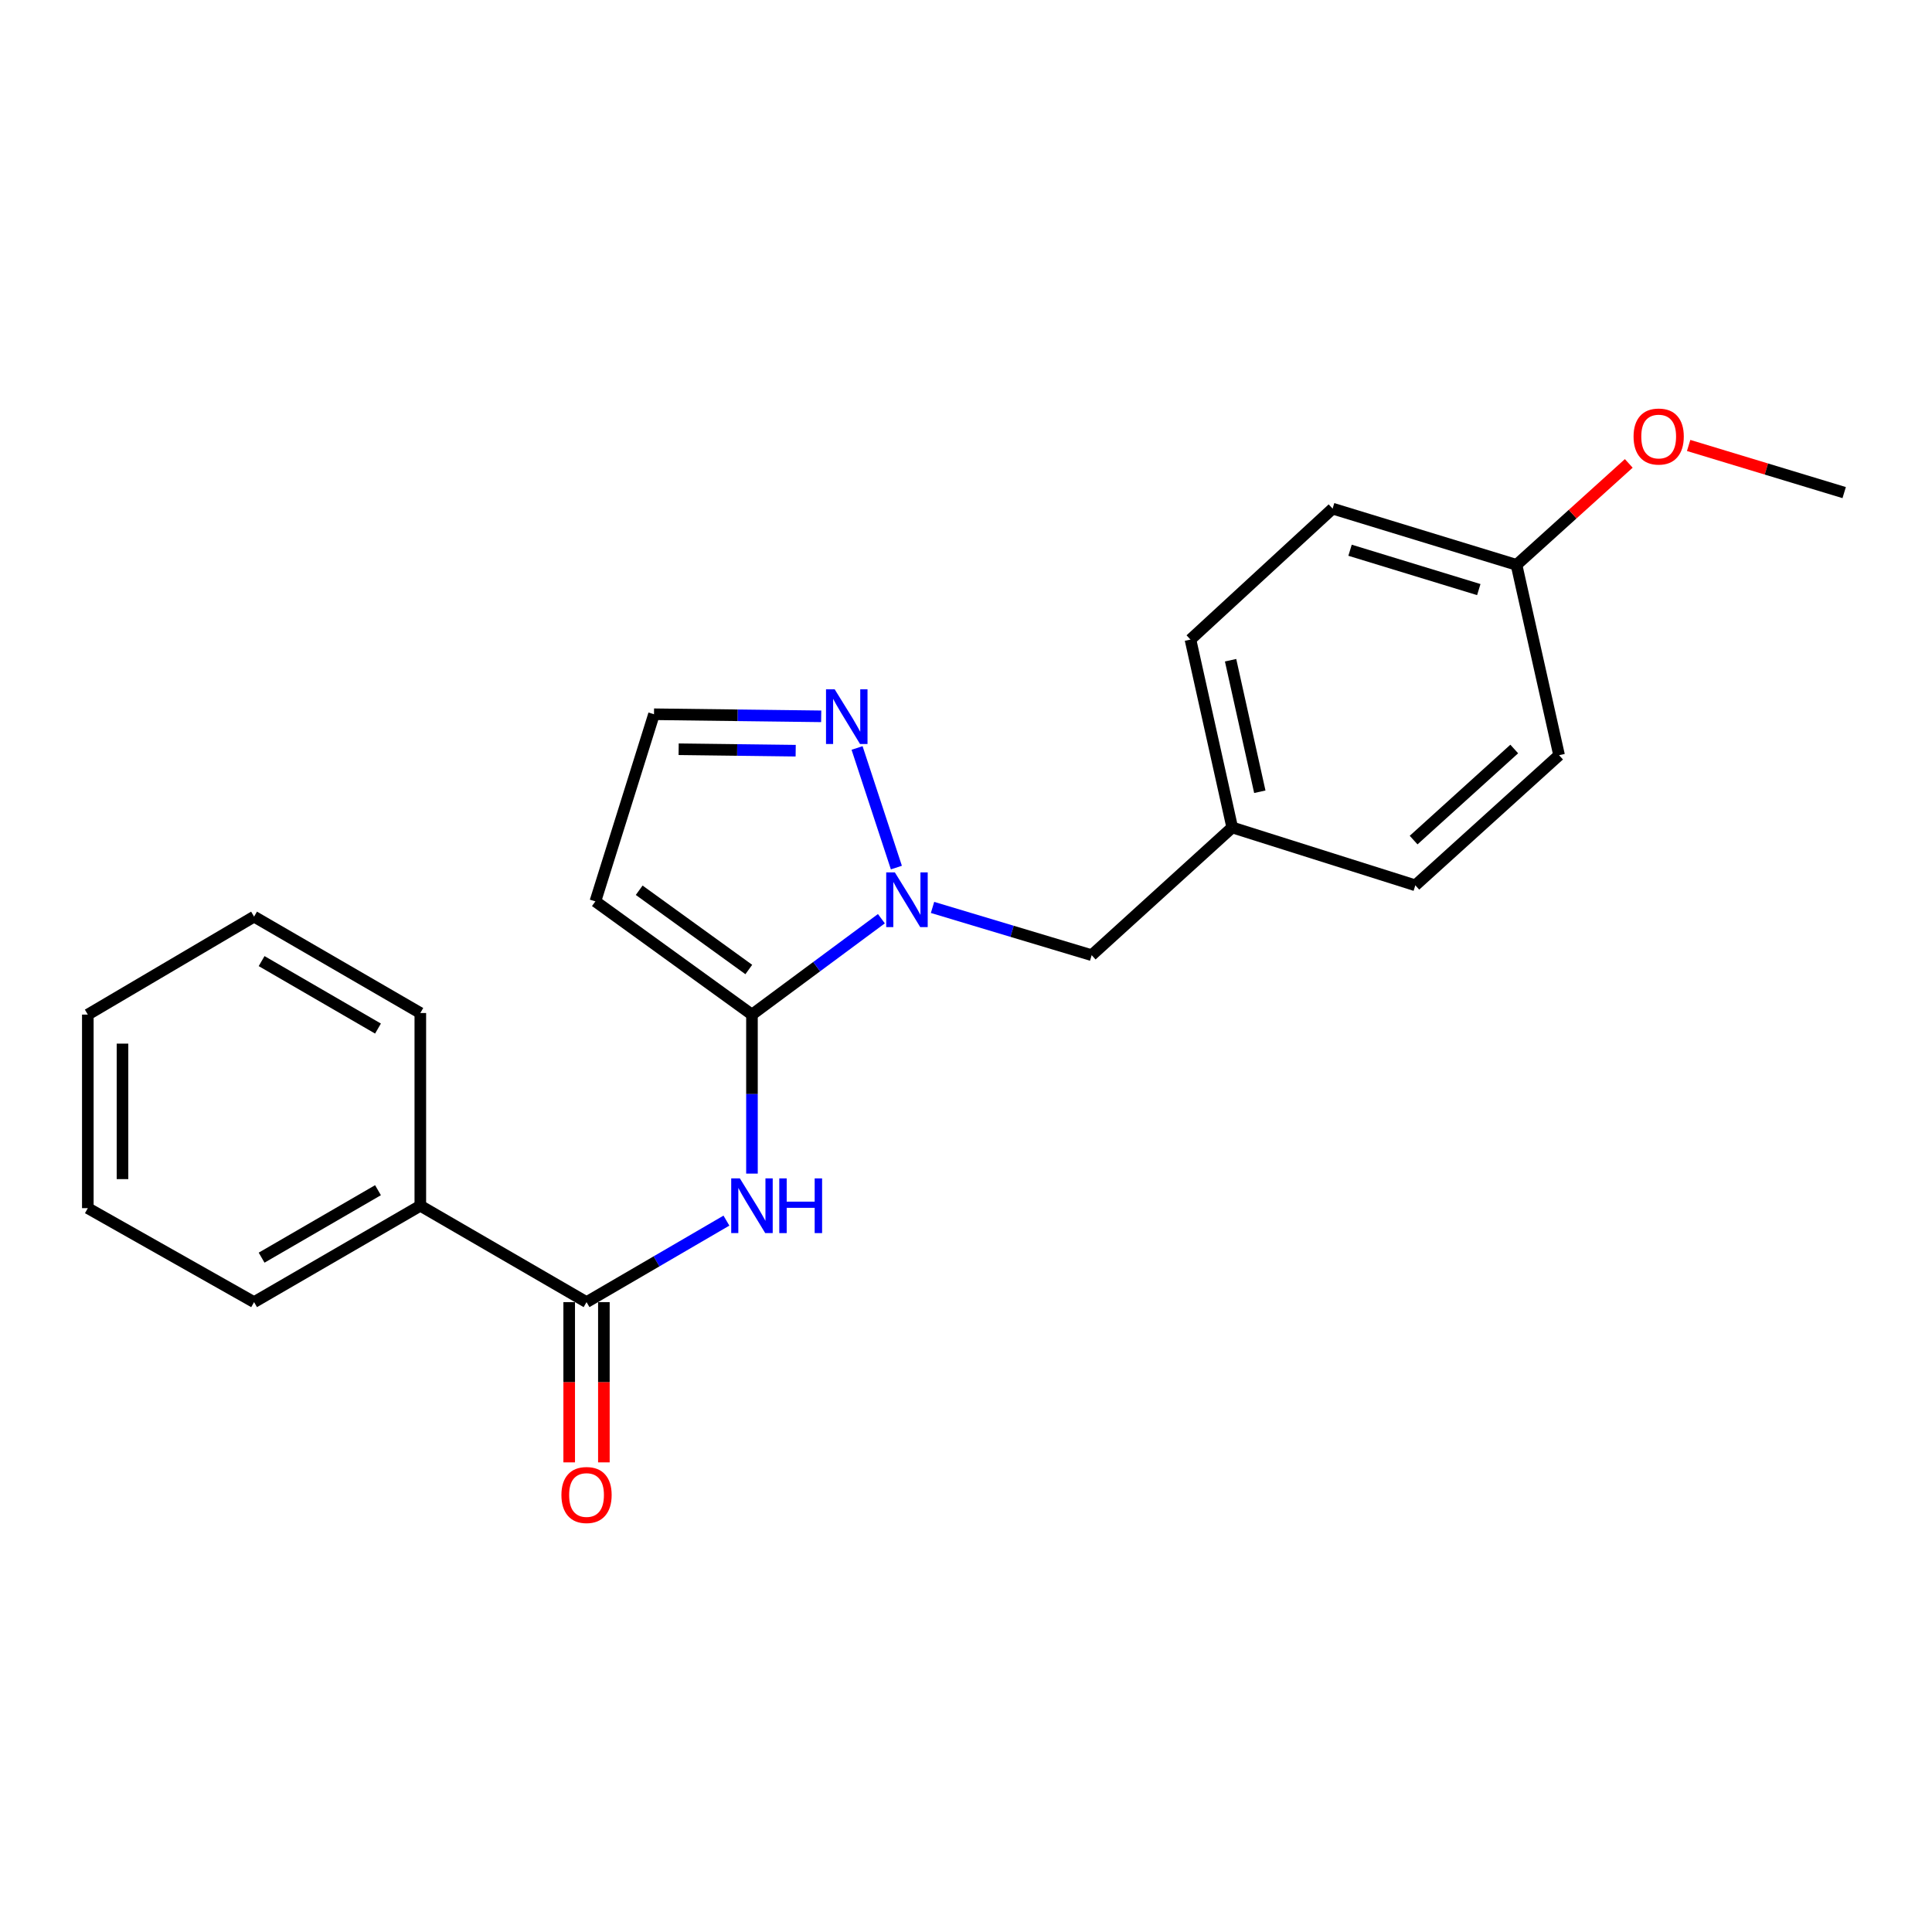 <?xml version='1.0' encoding='iso-8859-1'?>
<svg version='1.1' baseProfile='full'
              xmlns='http://www.w3.org/2000/svg'
                      xmlns:rdkit='http://www.rdkit.org/xml'
                      xmlns:xlink='http://www.w3.org/1999/xlink'
                  xml:space='preserve'
width='1000px' height='1000px' viewBox='0 0 1000 1000'>
<!-- END OF HEADER -->
<rect style='opacity:1.0;fill:#FFFFFF;stroke:none' width='1000' height='1000' x='0' y='0'> </rect>
<path class='bond-0' d='M 389.214,525.153 L 422.709,500.335' style='fill:none;fill-rule:evenodd;stroke:#000000;stroke-width:6px;stroke-linecap:butt;stroke-linejoin:miter;stroke-opacity:1' />
<path class='bond-0' d='M 422.709,500.335 L 456.205,475.517' style='fill:none;fill-rule:evenodd;stroke:#0000FF;stroke-width:6px;stroke-linecap:butt;stroke-linejoin:miter;stroke-opacity:1' />
<path class='bond-1' d='M 389.214,525.153 L 389.214,566.305' style='fill:none;fill-rule:evenodd;stroke:#000000;stroke-width:6px;stroke-linecap:butt;stroke-linejoin:miter;stroke-opacity:1' />
<path class='bond-1' d='M 389.214,566.305 L 389.214,607.457' style='fill:none;fill-rule:evenodd;stroke:#0000FF;stroke-width:6px;stroke-linecap:butt;stroke-linejoin:miter;stroke-opacity:1' />
<path class='bond-4' d='M 389.214,525.153 L 308.168,466.548' style='fill:none;fill-rule:evenodd;stroke:#000000;stroke-width:6px;stroke-linecap:butt;stroke-linejoin:miter;stroke-opacity:1' />
<path class='bond-4' d='M 387.576,501.815 L 330.845,460.791' style='fill:none;fill-rule:evenodd;stroke:#000000;stroke-width:6px;stroke-linecap:butt;stroke-linejoin:miter;stroke-opacity:1' />
<path class='bond-3' d='M 463.966,449.056 L 443.614,387.147' style='fill:none;fill-rule:evenodd;stroke:#0000FF;stroke-width:6px;stroke-linecap:butt;stroke-linejoin:miter;stroke-opacity:1' />
<path class='bond-6' d='M 482.676,469.683 L 523.862,482.043' style='fill:none;fill-rule:evenodd;stroke:#0000FF;stroke-width:6px;stroke-linecap:butt;stroke-linejoin:miter;stroke-opacity:1' />
<path class='bond-6' d='M 523.862,482.043 L 565.048,494.404' style='fill:none;fill-rule:evenodd;stroke:#000000;stroke-width:6px;stroke-linecap:butt;stroke-linejoin:miter;stroke-opacity:1' />
<path class='bond-2' d='M 375.996,631.792 L 339.793,652.885' style='fill:none;fill-rule:evenodd;stroke:#0000FF;stroke-width:6px;stroke-linecap:butt;stroke-linejoin:miter;stroke-opacity:1' />
<path class='bond-2' d='M 339.793,652.885 L 303.59,673.978' style='fill:none;fill-rule:evenodd;stroke:#000000;stroke-width:6px;stroke-linecap:butt;stroke-linejoin:miter;stroke-opacity:1' />
<path class='bond-7' d='M 294.614,673.978 L 294.614,715.449' style='fill:none;fill-rule:evenodd;stroke:#000000;stroke-width:6px;stroke-linecap:butt;stroke-linejoin:miter;stroke-opacity:1' />
<path class='bond-7' d='M 294.614,715.449 L 294.614,756.92' style='fill:none;fill-rule:evenodd;stroke:#FF0000;stroke-width:6px;stroke-linecap:butt;stroke-linejoin:miter;stroke-opacity:1' />
<path class='bond-7' d='M 312.567,673.978 L 312.567,715.449' style='fill:none;fill-rule:evenodd;stroke:#000000;stroke-width:6px;stroke-linecap:butt;stroke-linejoin:miter;stroke-opacity:1' />
<path class='bond-7' d='M 312.567,715.449 L 312.567,756.92' style='fill:none;fill-rule:evenodd;stroke:#FF0000;stroke-width:6px;stroke-linecap:butt;stroke-linejoin:miter;stroke-opacity:1' />
<path class='bond-8' d='M 303.59,673.978 L 217.558,624.091' style='fill:none;fill-rule:evenodd;stroke:#000000;stroke-width:6px;stroke-linecap:butt;stroke-linejoin:miter;stroke-opacity:1' />
<path class='bond-22' d='M 425.049,370.767 L 381.778,370.231' style='fill:none;fill-rule:evenodd;stroke:#0000FF;stroke-width:6px;stroke-linecap:butt;stroke-linejoin:miter;stroke-opacity:1' />
<path class='bond-22' d='M 381.778,370.231 L 338.508,369.695' style='fill:none;fill-rule:evenodd;stroke:#000000;stroke-width:6px;stroke-linecap:butt;stroke-linejoin:miter;stroke-opacity:1' />
<path class='bond-22' d='M 411.845,388.558 L 381.556,388.182' style='fill:none;fill-rule:evenodd;stroke:#0000FF;stroke-width:6px;stroke-linecap:butt;stroke-linejoin:miter;stroke-opacity:1' />
<path class='bond-22' d='M 381.556,388.182 L 351.267,387.807' style='fill:none;fill-rule:evenodd;stroke:#000000;stroke-width:6px;stroke-linecap:butt;stroke-linejoin:miter;stroke-opacity:1' />
<path class='bond-5' d='M 308.168,466.548 L 338.508,369.695' style='fill:none;fill-rule:evenodd;stroke:#000000;stroke-width:6px;stroke-linecap:butt;stroke-linejoin:miter;stroke-opacity:1' />
<path class='bond-9' d='M 565.048,494.404 L 637.795,428.29' style='fill:none;fill-rule:evenodd;stroke:#000000;stroke-width:6px;stroke-linecap:butt;stroke-linejoin:miter;stroke-opacity:1' />
<path class='bond-16' d='M 217.558,624.091 L 131.507,673.978' style='fill:none;fill-rule:evenodd;stroke:#000000;stroke-width:6px;stroke-linecap:butt;stroke-linejoin:miter;stroke-opacity:1' />
<path class='bond-16' d='M 195.647,616.043 L 135.41,650.964' style='fill:none;fill-rule:evenodd;stroke:#000000;stroke-width:6px;stroke-linecap:butt;stroke-linejoin:miter;stroke-opacity:1' />
<path class='bond-17' d='M 217.558,624.091 L 217.558,524.335' style='fill:none;fill-rule:evenodd;stroke:#000000;stroke-width:6px;stroke-linecap:butt;stroke-linejoin:miter;stroke-opacity:1' />
<path class='bond-11' d='M 637.795,428.29 L 732.574,458.24' style='fill:none;fill-rule:evenodd;stroke:#000000;stroke-width:6px;stroke-linecap:butt;stroke-linejoin:miter;stroke-opacity:1' />
<path class='bond-12' d='M 637.795,428.29 L 616.182,331.037' style='fill:none;fill-rule:evenodd;stroke:#000000;stroke-width:6px;stroke-linecap:butt;stroke-linejoin:miter;stroke-opacity:1' />
<path class='bond-12' d='M 652.078,409.807 L 636.949,341.73' style='fill:none;fill-rule:evenodd;stroke:#000000;stroke-width:6px;stroke-linecap:butt;stroke-linejoin:miter;stroke-opacity:1' />
<path class='bond-10' d='M 784.945,292.37 L 689.757,263.267' style='fill:none;fill-rule:evenodd;stroke:#000000;stroke-width:6px;stroke-linecap:butt;stroke-linejoin:miter;stroke-opacity:1' />
<path class='bond-10' d='M 765.418,305.172 L 698.786,284.8' style='fill:none;fill-rule:evenodd;stroke:#000000;stroke-width:6px;stroke-linecap:butt;stroke-linejoin:miter;stroke-opacity:1' />
<path class='bond-15' d='M 784.945,292.37 L 813.998,266.113' style='fill:none;fill-rule:evenodd;stroke:#000000;stroke-width:6px;stroke-linecap:butt;stroke-linejoin:miter;stroke-opacity:1' />
<path class='bond-15' d='M 813.998,266.113 L 843.05,239.856' style='fill:none;fill-rule:evenodd;stroke:#FF0000;stroke-width:6px;stroke-linecap:butt;stroke-linejoin:miter;stroke-opacity:1' />
<path class='bond-23' d='M 784.945,292.37 L 806.977,390.889' style='fill:none;fill-rule:evenodd;stroke:#000000;stroke-width:6px;stroke-linecap:butt;stroke-linejoin:miter;stroke-opacity:1' />
<path class='bond-14' d='M 732.574,458.24 L 806.977,390.889' style='fill:none;fill-rule:evenodd;stroke:#000000;stroke-width:6px;stroke-linecap:butt;stroke-linejoin:miter;stroke-opacity:1' />
<path class='bond-14' d='M 731.686,434.828 L 783.768,387.682' style='fill:none;fill-rule:evenodd;stroke:#000000;stroke-width:6px;stroke-linecap:butt;stroke-linejoin:miter;stroke-opacity:1' />
<path class='bond-13' d='M 616.182,331.037 L 689.757,263.267' style='fill:none;fill-rule:evenodd;stroke:#000000;stroke-width:6px;stroke-linecap:butt;stroke-linejoin:miter;stroke-opacity:1' />
<path class='bond-18' d='M 874.038,230.567 L 914.292,242.768' style='fill:none;fill-rule:evenodd;stroke:#FF0000;stroke-width:6px;stroke-linecap:butt;stroke-linejoin:miter;stroke-opacity:1' />
<path class='bond-18' d='M 914.292,242.768 L 954.545,254.969' style='fill:none;fill-rule:evenodd;stroke:#000000;stroke-width:6px;stroke-linecap:butt;stroke-linejoin:miter;stroke-opacity:1' />
<path class='bond-19' d='M 131.507,673.978 L 45.455,625.337' style='fill:none;fill-rule:evenodd;stroke:#000000;stroke-width:6px;stroke-linecap:butt;stroke-linejoin:miter;stroke-opacity:1' />
<path class='bond-20' d='M 217.558,524.335 L 131.507,474.447' style='fill:none;fill-rule:evenodd;stroke:#000000;stroke-width:6px;stroke-linecap:butt;stroke-linejoin:miter;stroke-opacity:1' />
<path class='bond-20' d='M 195.647,532.383 L 135.41,497.462' style='fill:none;fill-rule:evenodd;stroke:#000000;stroke-width:6px;stroke-linecap:butt;stroke-linejoin:miter;stroke-opacity:1' />
<path class='bond-24' d='M 45.455,625.337 L 45.455,525.153' style='fill:none;fill-rule:evenodd;stroke:#000000;stroke-width:6px;stroke-linecap:butt;stroke-linejoin:miter;stroke-opacity:1' />
<path class='bond-24' d='M 63.407,610.31 L 63.407,540.18' style='fill:none;fill-rule:evenodd;stroke:#000000;stroke-width:6px;stroke-linecap:butt;stroke-linejoin:miter;stroke-opacity:1' />
<path class='bond-21' d='M 131.507,474.447 L 45.455,525.153' style='fill:none;fill-rule:evenodd;stroke:#000000;stroke-width:6px;stroke-linecap:butt;stroke-linejoin:miter;stroke-opacity:1' />
<path  class='atom-1' d='M 463.181 451.55
L 472.461 466.55
Q 473.381 468.03, 474.861 470.71
Q 476.341 473.39, 476.421 473.55
L 476.421 451.55
L 480.181 451.55
L 480.181 479.87
L 476.301 479.87
L 466.341 463.47
Q 465.181 461.55, 463.941 459.35
Q 462.741 457.15, 462.381 456.47
L 462.381 479.87
L 458.701 479.87
L 458.701 451.55
L 463.181 451.55
' fill='#0000FF'/>
<path  class='atom-2' d='M 382.954 609.931
L 392.234 624.931
Q 393.154 626.411, 394.634 629.091
Q 396.114 631.771, 396.194 631.931
L 396.194 609.931
L 399.954 609.931
L 399.954 638.251
L 396.074 638.251
L 386.114 621.851
Q 384.954 619.931, 383.714 617.731
Q 382.514 615.531, 382.154 614.851
L 382.154 638.251
L 378.474 638.251
L 378.474 609.931
L 382.954 609.931
' fill='#0000FF'/>
<path  class='atom-2' d='M 403.354 609.931
L 407.194 609.931
L 407.194 621.971
L 421.674 621.971
L 421.674 609.931
L 425.514 609.931
L 425.514 638.251
L 421.674 638.251
L 421.674 625.171
L 407.194 625.171
L 407.194 638.251
L 403.354 638.251
L 403.354 609.931
' fill='#0000FF'/>
<path  class='atom-4' d='M 432.024 356.772
L 441.304 371.772
Q 442.224 373.252, 443.704 375.932
Q 445.184 378.612, 445.264 378.772
L 445.264 356.772
L 449.024 356.772
L 449.024 385.092
L 445.144 385.092
L 435.184 368.692
Q 434.024 366.772, 432.784 364.572
Q 431.584 362.372, 431.224 361.692
L 431.224 385.092
L 427.544 385.092
L 427.544 356.772
L 432.024 356.772
' fill='#0000FF'/>
<path  class='atom-8' d='M 290.59 773.814
Q 290.59 767.014, 293.95 763.214
Q 297.31 759.414, 303.59 759.414
Q 309.87 759.414, 313.23 763.214
Q 316.59 767.014, 316.59 773.814
Q 316.59 780.694, 313.19 784.614
Q 309.79 788.494, 303.59 788.494
Q 297.35 788.494, 293.95 784.614
Q 290.59 780.734, 290.59 773.814
M 303.59 785.294
Q 307.91 785.294, 310.23 782.414
Q 312.59 779.494, 312.59 773.814
Q 312.59 768.254, 310.23 765.454
Q 307.91 762.614, 303.59 762.614
Q 299.27 762.614, 296.91 765.414
Q 294.59 768.214, 294.59 773.814
Q 294.59 779.534, 296.91 782.414
Q 299.27 785.294, 303.59 785.294
' fill='#FF0000'/>
<path  class='atom-16' d='M 845.53 225.946
Q 845.53 219.146, 848.89 215.346
Q 852.25 211.546, 858.53 211.546
Q 864.81 211.546, 868.17 215.346
Q 871.53 219.146, 871.53 225.946
Q 871.53 232.826, 868.13 236.746
Q 864.73 240.626, 858.53 240.626
Q 852.29 240.626, 848.89 236.746
Q 845.53 232.866, 845.53 225.946
M 858.53 237.426
Q 862.85 237.426, 865.17 234.546
Q 867.53 231.626, 867.53 225.946
Q 867.53 220.386, 865.17 217.586
Q 862.85 214.746, 858.53 214.746
Q 854.21 214.746, 851.85 217.546
Q 849.53 220.346, 849.53 225.946
Q 849.53 231.666, 851.85 234.546
Q 854.21 237.426, 858.53 237.426
' fill='#FF0000'/>
</svg>
